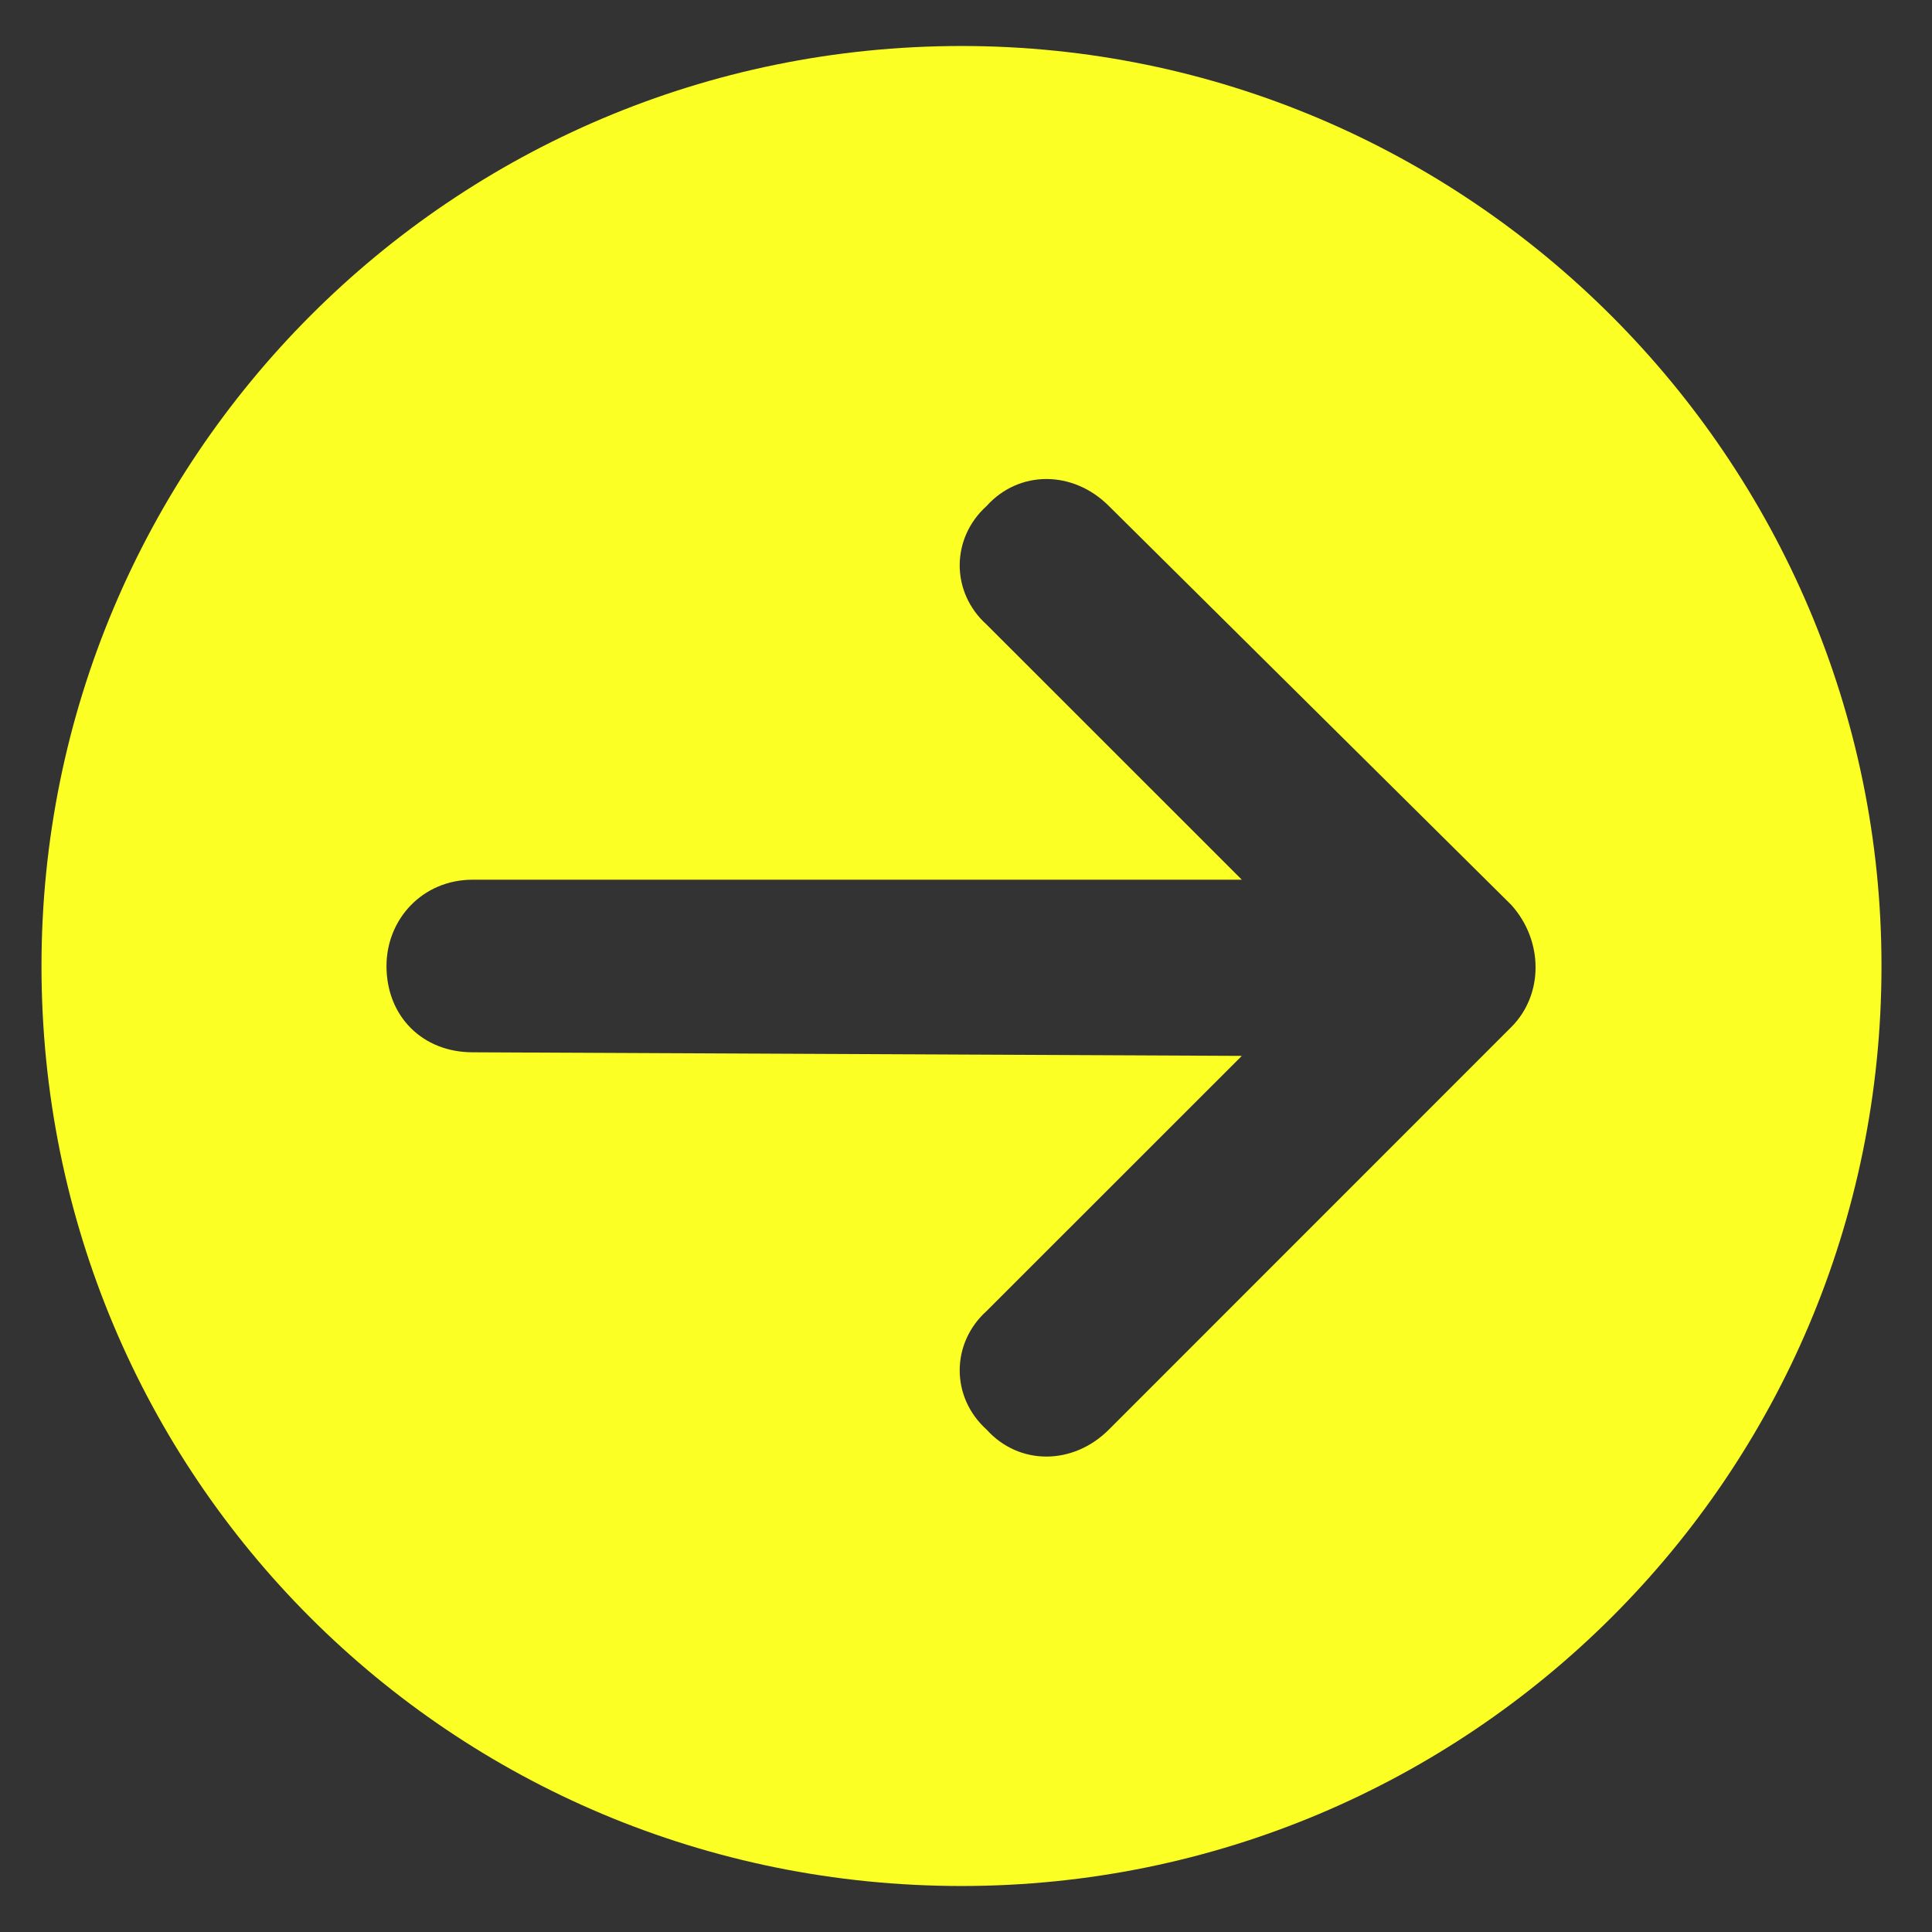 <?xml version="1.0" encoding="utf-8"?>
<svg xmlns="http://www.w3.org/2000/svg" fill="none" height="100%" overflow="visible" preserveAspectRatio="none" style="display: block;" viewBox="0 0 21 21" width="100%">
<rect x="0" y="0" width="21" height="21" fill="#333333" stroke="none"/>
<g clip-path="url(#clip0_0_1156)" id="circle-arrow-right 1">
<path d="M0.451 10.5C0.451 4.992 4.904 0.5 10.451 0.5C15.959 0.5 20.451 4.992 20.451 10.5C20.451 16.047 15.959 20.5 10.451 20.5C4.904 20.5 0.451 16.047 0.451 10.5ZM12.053 15.539L16.427 11.164C16.779 10.812 16.779 10.227 16.427 9.836L12.053 5.5C11.662 5.109 11.076 5.109 10.724 5.5C10.334 5.852 10.334 6.438 10.724 6.789L13.498 9.562H5.138C4.592 9.562 4.201 9.992 4.201 10.5C4.201 11.047 4.592 11.438 5.138 11.438L13.498 11.477L10.724 14.25C10.334 14.602 10.334 15.188 10.724 15.539C11.076 15.93 11.662 15.93 12.053 15.539Z" fill="#FBFF23" id="Vector"/>
</g>
<defs>
<clipPath id="clip0_0_1156">
<rect fill="white" height="21" width="21"/>
</clipPath>
</defs>
</svg>
